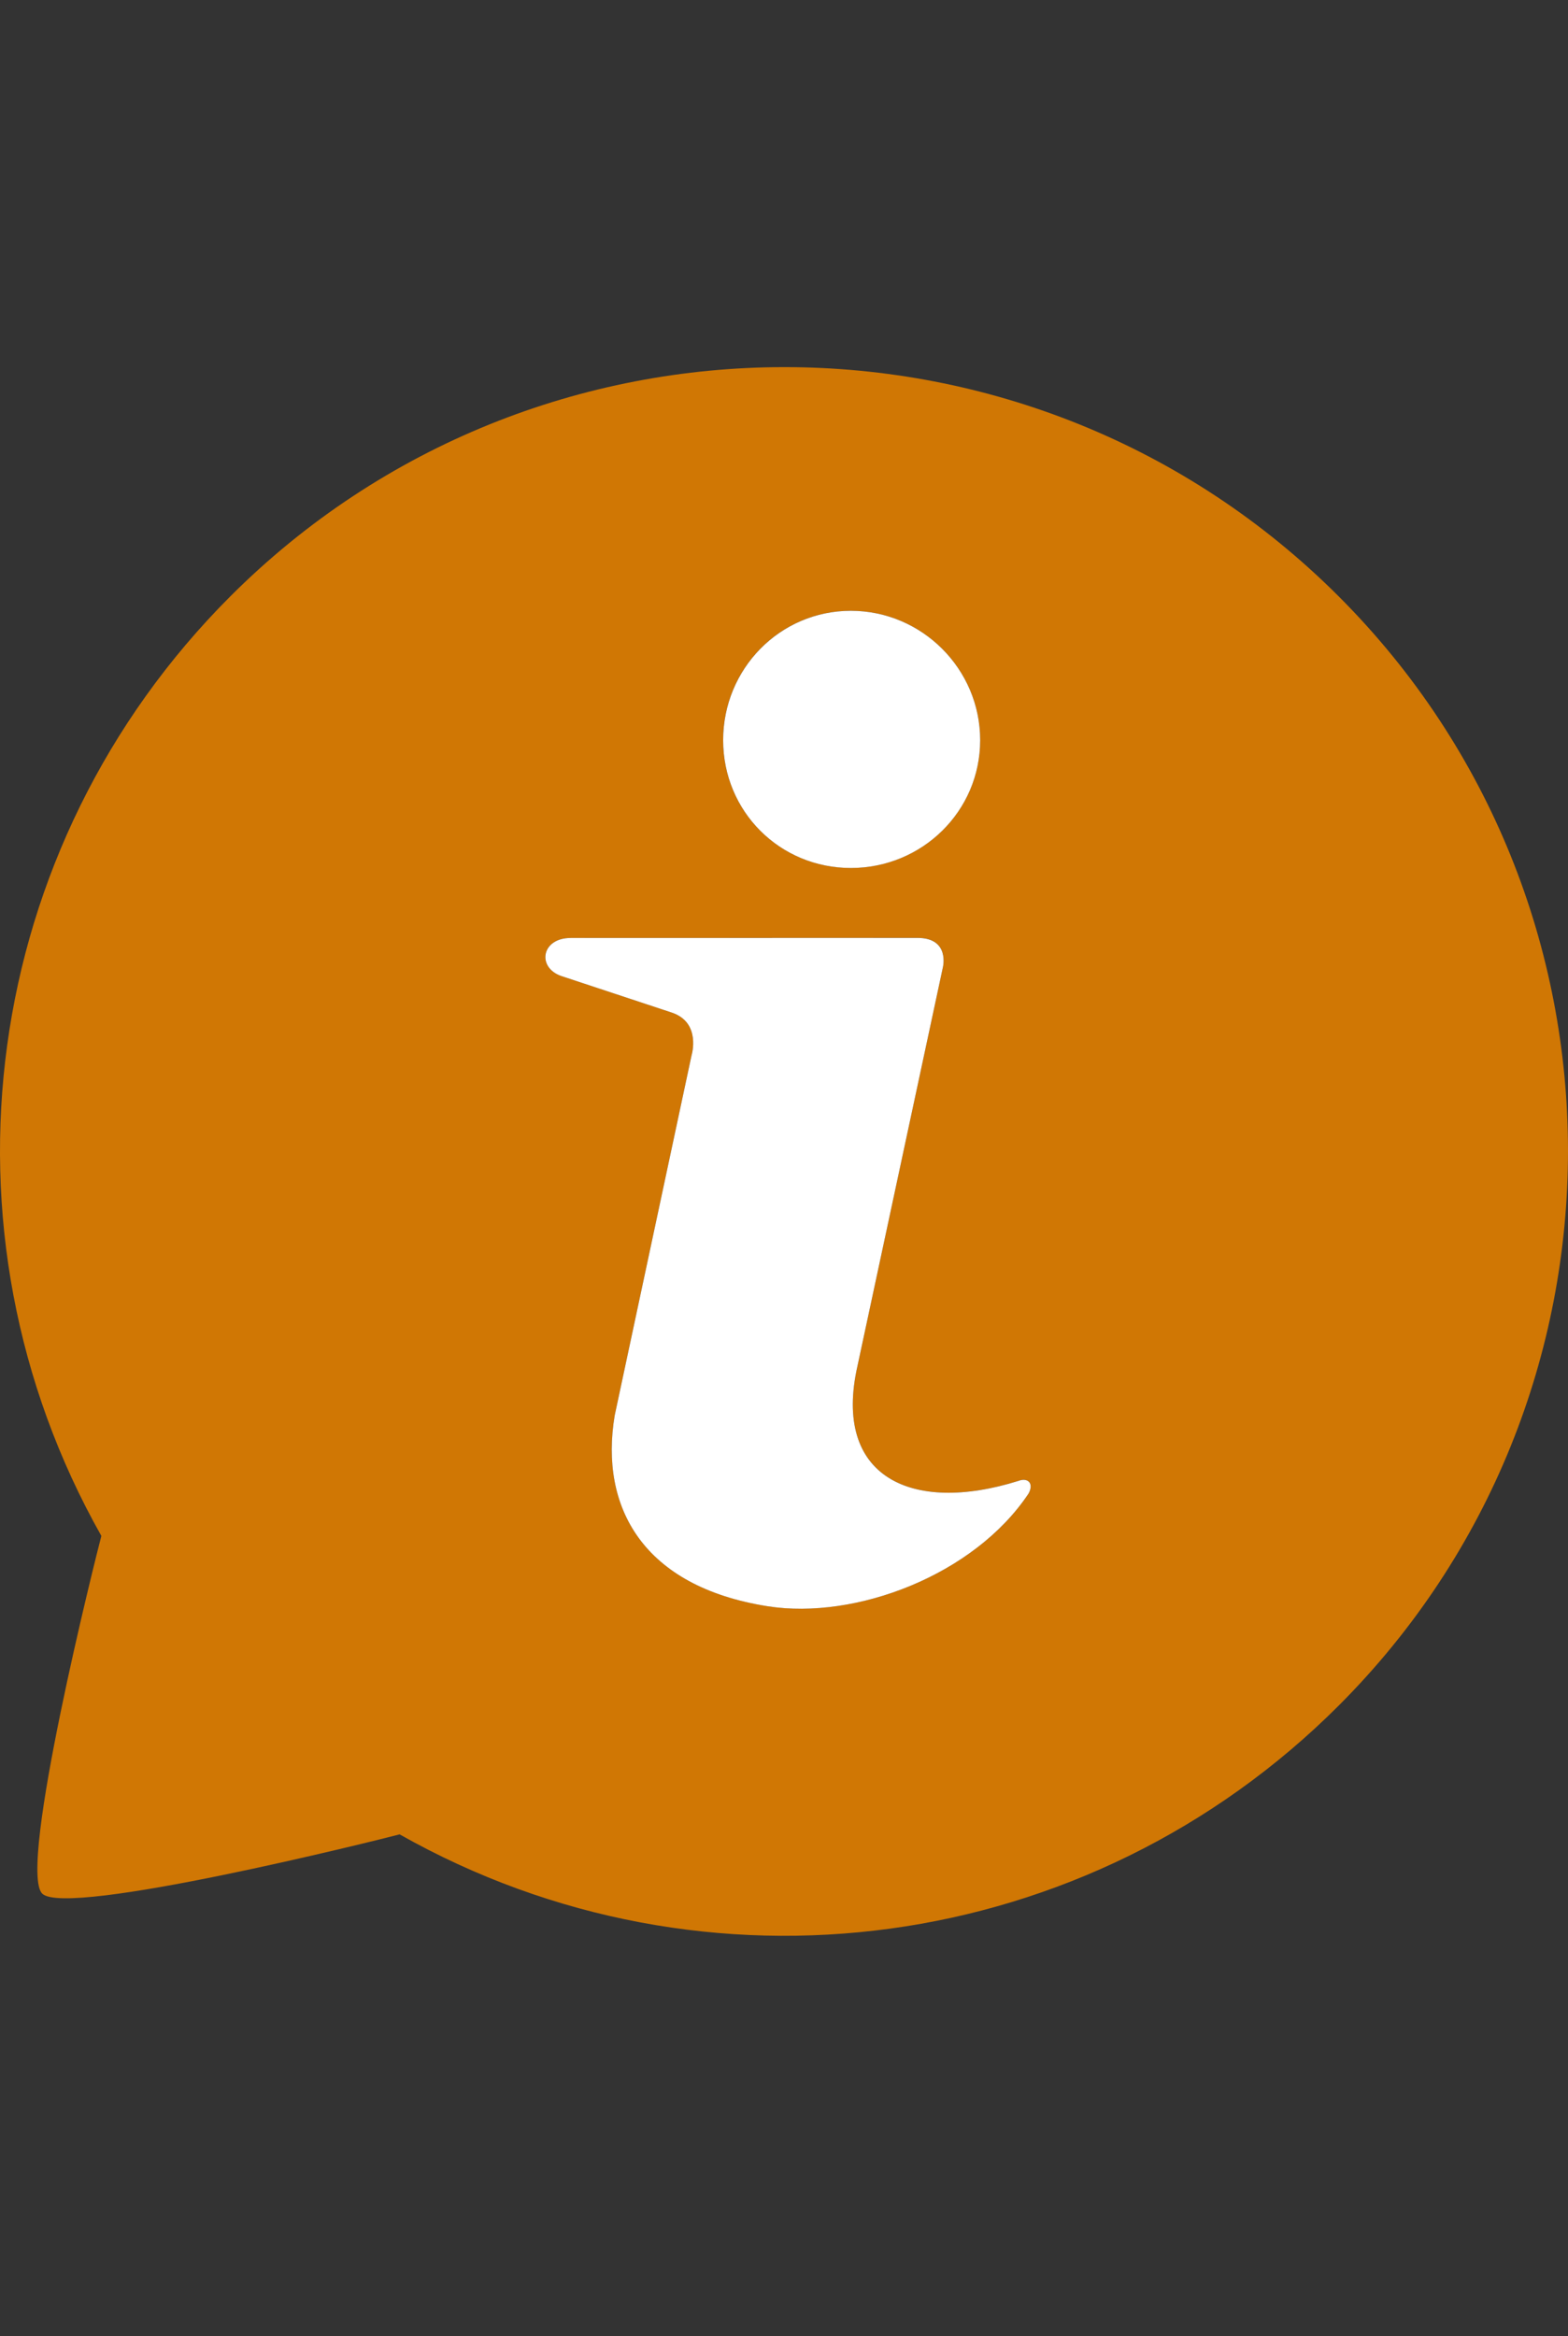 <svg width="47" height="70" viewBox="0 0 47 70" fill="none" xmlns="http://www.w3.org/2000/svg">
<rect x="0" y="0" width="47" height="70" fill="#333333" stroke="none"/>
<path d="M40.129 17.871C30.968 8.71 16.061 8.71 6.901 17.871C-0.598 25.37 -2.141 36.849 3.038 46.02C2.874 46.641 0.522 55.994 1.265 56.737C1.994 57.466 11.361 55.126 11.978 54.962C21.15 60.143 32.631 58.601 40.131 51.1C49.29 41.938 49.29 27.032 40.129 17.871ZM25.503 18.3C27.636 18.3 29.38 20.046 29.38 22.177C29.38 24.31 27.635 26.006 25.503 26.006C23.372 26.006 21.675 24.31 21.675 22.177C21.675 20.044 23.37 18.3 25.503 18.3ZM30.832 44.747C29.204 47.196 25.648 48.542 23.008 48.125C19.276 47.538 17.966 45.163 18.425 42.41L20.73 31.616C20.73 31.616 21.03 30.634 20.132 30.337L16.809 29.238C16.087 28.975 16.23 28.103 17.106 28.103L27.5 28.1C28.487 28.1 28.262 28.983 28.262 28.983L25.705 40.914C24.945 44.252 27.317 45.376 30.527 44.37C30.805 44.264 31 44.435 30.832 44.747Z" fill="#D07704"/>
<path d="M30.527 44.371C27.317 45.377 24.945 44.254 25.705 40.915L28.262 28.985C28.262 28.985 28.485 28.102 27.5 28.102L17.106 28.104C16.23 28.104 16.089 28.976 16.809 29.239L20.132 30.338C21.03 30.635 20.73 31.617 20.73 31.617L18.425 42.411C17.966 45.164 19.277 47.539 23.008 48.127C25.648 48.543 29.203 47.196 30.832 44.748C30.999 44.436 30.803 44.265 30.527 44.371Z" fill="white"/>
<path d="M25.504 26.007C27.637 26.007 29.38 24.31 29.38 22.177C29.38 20.045 27.635 18.301 25.504 18.301C23.372 18.301 21.676 20.046 21.676 22.177C21.676 24.31 23.371 26.007 25.504 26.007Z" fill="white"/>
</svg>
